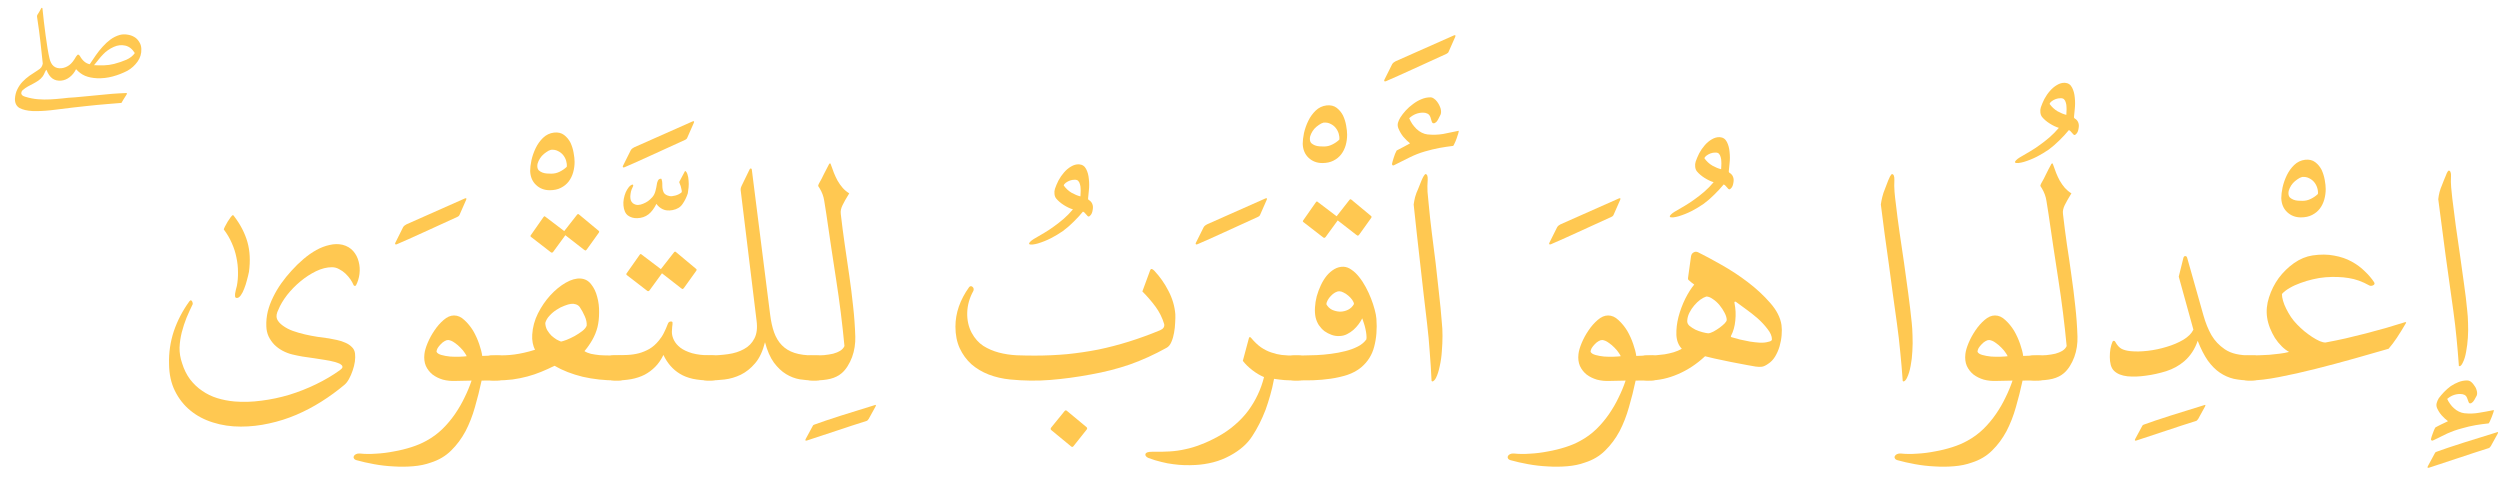 <svg width="92" height="18" viewBox="0 0 92 18" fill="none" xmlns="http://www.w3.org/2000/svg">
<path d="M90.115 6.277C90.135 6.277 90.15 6.285 90.162 6.301C90.174 6.316 90.182 6.336 90.186 6.359C90.193 6.379 90.197 6.402 90.197 6.43C90.197 6.453 90.197 6.471 90.197 6.482C90.189 6.623 90.191 6.76 90.203 6.893C90.215 7.025 90.228 7.16 90.244 7.297C90.283 7.625 90.326 7.963 90.373 8.311C90.424 8.658 90.475 9.01 90.525 9.365C90.576 9.721 90.625 10.072 90.672 10.42C90.723 10.768 90.764 11.107 90.795 11.44C90.811 11.568 90.82 11.721 90.824 11.896C90.832 12.068 90.83 12.244 90.818 12.424C90.807 12.604 90.785 12.775 90.754 12.94C90.727 13.104 90.686 13.238 90.631 13.344C90.615 13.379 90.598 13.408 90.578 13.432C90.562 13.451 90.547 13.465 90.531 13.473C90.492 13.48 90.477 13.465 90.484 13.426C90.461 13.105 90.434 12.783 90.402 12.459C90.371 12.131 90.332 11.797 90.285 11.457C90.188 10.762 90.092 10.074 89.998 9.395C89.908 8.715 89.818 8.027 89.728 7.332C89.736 7.246 89.752 7.158 89.775 7.068C89.799 6.979 89.832 6.885 89.875 6.787C89.894 6.736 89.916 6.682 89.939 6.623C89.967 6.561 89.99 6.504 90.01 6.453C90.029 6.398 90.049 6.355 90.068 6.324C90.088 6.293 90.103 6.277 90.115 6.277ZM89.623 15.729C89.643 15.717 89.672 15.701 89.711 15.682C89.754 15.662 89.797 15.641 89.84 15.617C89.887 15.598 89.932 15.576 89.975 15.553C90.018 15.533 90.055 15.516 90.086 15.5C90.004 15.438 89.926 15.365 89.852 15.283C89.781 15.201 89.725 15.111 89.682 15.014C89.658 14.951 89.654 14.891 89.67 14.832C89.686 14.773 89.711 14.715 89.746 14.656C89.801 14.582 89.865 14.506 89.939 14.428C90.014 14.35 90.096 14.277 90.186 14.211C90.279 14.148 90.377 14.098 90.478 14.059C90.58 14.02 90.684 14 90.789 14C90.836 14 90.877 14.012 90.912 14.035C90.951 14.062 90.984 14.094 91.012 14.129C91.043 14.168 91.07 14.207 91.094 14.246C91.117 14.289 91.133 14.328 91.141 14.363C91.164 14.441 91.164 14.508 91.141 14.562C91.078 14.688 91.029 14.766 90.994 14.797C90.959 14.832 90.926 14.848 90.894 14.844C90.867 14.84 90.848 14.816 90.836 14.773C90.824 14.734 90.809 14.691 90.789 14.645C90.766 14.586 90.731 14.547 90.684 14.527C90.641 14.508 90.592 14.498 90.537 14.498C90.357 14.498 90.197 14.559 90.057 14.68C90.084 14.742 90.119 14.803 90.162 14.861C90.205 14.924 90.254 14.979 90.309 15.025C90.363 15.076 90.424 15.117 90.49 15.148C90.557 15.18 90.623 15.199 90.689 15.207C90.877 15.227 91.057 15.221 91.228 15.19C91.404 15.162 91.586 15.129 91.773 15.09C91.777 15.098 91.772 15.127 91.756 15.178C91.74 15.229 91.721 15.283 91.697 15.342C91.674 15.404 91.65 15.459 91.627 15.506C91.603 15.557 91.586 15.582 91.574 15.582C91.418 15.598 91.26 15.619 91.1 15.646C90.939 15.674 90.772 15.713 90.596 15.764C90.416 15.81 90.234 15.875 90.051 15.957C89.871 16.043 89.699 16.127 89.535 16.209C89.508 16.221 89.488 16.219 89.477 16.203C89.465 16.191 89.459 16.178 89.459 16.162C89.463 16.143 89.471 16.113 89.482 16.074C89.494 16.039 89.508 16 89.523 15.957C89.539 15.918 89.555 15.877 89.57 15.834C89.586 15.795 89.603 15.76 89.623 15.729Z" fill="#FFC851"/>
<path d="M91.592 16.488C91.209 16.609 90.832 16.732 90.461 16.857C90.09 16.982 89.734 17.1 89.394 17.209C89.332 17.229 89.316 17.209 89.348 17.15L89.588 16.705C89.6 16.682 89.609 16.664 89.617 16.652C89.629 16.641 89.647 16.631 89.67 16.623C89.775 16.584 89.914 16.535 90.086 16.477C90.258 16.422 90.443 16.361 90.643 16.295C90.846 16.232 91.053 16.168 91.264 16.102C91.475 16.035 91.676 15.973 91.867 15.914C91.898 15.902 91.918 15.898 91.926 15.902C91.934 15.91 91.93 15.93 91.914 15.961L91.662 16.418C91.65 16.434 91.639 16.447 91.627 16.459C91.619 16.475 91.607 16.484 91.592 16.488Z" fill="#FFC851"/>
<path d="M87.9 12.834C87.541 12.936 87.125 13.055 86.652 13.191C86.18 13.324 85.703 13.451 85.223 13.572C84.746 13.693 84.293 13.795 83.863 13.877C83.438 13.959 83.088 14 82.814 14H82.709C82.584 14 82.492 13.953 82.434 13.859C82.371 13.762 82.34 13.656 82.34 13.543C82.34 13.43 82.371 13.324 82.434 13.227C82.492 13.129 82.584 13.08 82.709 13.08H82.814C82.904 13.08 83.01 13.078 83.131 13.074C83.252 13.07 83.377 13.065 83.506 13.057C83.635 13.045 83.762 13.031 83.887 13.016C84.016 13 84.133 12.979 84.238 12.951C84.144 12.9 84.053 12.83 83.963 12.74C83.873 12.65 83.791 12.549 83.717 12.436C83.647 12.322 83.586 12.201 83.535 12.072C83.484 11.943 83.449 11.815 83.43 11.686C83.394 11.443 83.418 11.195 83.5 10.941C83.582 10.684 83.701 10.447 83.857 10.232C84.018 10.018 84.205 9.834 84.42 9.682C84.639 9.529 84.865 9.436 85.1 9.4C85.393 9.357 85.658 9.359 85.897 9.406C86.139 9.449 86.352 9.522 86.535 9.623C86.723 9.725 86.885 9.844 87.022 9.981C87.162 10.113 87.277 10.248 87.367 10.385C87.398 10.436 87.385 10.475 87.326 10.502C87.272 10.525 87.225 10.525 87.186 10.502C86.936 10.361 86.684 10.271 86.43 10.232C86.176 10.19 85.893 10.18 85.58 10.203C85.428 10.215 85.272 10.24 85.111 10.279C84.955 10.315 84.805 10.359 84.66 10.414C84.516 10.465 84.383 10.525 84.262 10.596C84.141 10.666 84.045 10.74 83.975 10.818C83.975 10.893 83.988 10.977 84.016 11.07C84.043 11.164 84.082 11.262 84.133 11.363C84.184 11.465 84.242 11.566 84.309 11.668C84.375 11.766 84.449 11.855 84.531 11.938C84.613 12.024 84.703 12.107 84.801 12.19C84.898 12.268 84.994 12.338 85.088 12.4C85.186 12.463 85.277 12.514 85.363 12.553C85.449 12.588 85.519 12.605 85.574 12.605C85.824 12.559 86.072 12.508 86.318 12.453C86.568 12.395 86.816 12.334 87.062 12.271C87.309 12.205 87.553 12.139 87.795 12.072C88.037 12.002 88.275 11.93 88.51 11.855C88.537 11.852 88.549 11.859 88.545 11.879C88.42 12.094 88.307 12.277 88.205 12.43C88.103 12.582 88.002 12.717 87.9 12.834Z" fill="#FFC851"/>
<path d="M84.215 7.109C84.215 7.176 84.232 7.228 84.268 7.268C84.307 7.303 84.352 7.33 84.402 7.35C84.453 7.369 84.508 7.381 84.566 7.385C84.629 7.389 84.684 7.391 84.731 7.391C84.84 7.391 84.941 7.367 85.035 7.32C85.133 7.273 85.221 7.213 85.299 7.139C85.307 7.068 85.299 6.994 85.275 6.916C85.252 6.838 85.215 6.768 85.164 6.705C85.113 6.643 85.051 6.594 84.977 6.559C84.902 6.519 84.816 6.504 84.719 6.512C84.66 6.527 84.602 6.557 84.543 6.6C84.484 6.639 84.43 6.685 84.379 6.74C84.332 6.795 84.293 6.855 84.262 6.922C84.231 6.984 84.215 7.047 84.215 7.109ZM85.586 6.957C85.586 7.09 85.568 7.219 85.533 7.344C85.498 7.469 85.443 7.58 85.369 7.678C85.295 7.775 85.199 7.853 85.082 7.912C84.969 7.971 84.832 8 84.672 8C84.473 8 84.305 7.935 84.168 7.807C84.031 7.678 83.959 7.506 83.951 7.291C83.951 7.182 83.967 7.051 83.998 6.898C84.033 6.742 84.086 6.592 84.156 6.447C84.227 6.303 84.316 6.178 84.426 6.072C84.539 5.963 84.674 5.898 84.83 5.879C84.978 5.863 85.102 5.893 85.199 5.967C85.297 6.041 85.375 6.135 85.434 6.248C85.488 6.365 85.527 6.49 85.551 6.623C85.574 6.752 85.586 6.863 85.586 6.957Z" fill="#FFC851"/>
<path d="M80.178 10.18L80.348 9.494C80.359 9.447 80.383 9.424 80.418 9.424C80.453 9.424 80.477 9.445 80.488 9.488L81.086 11.604C81.164 11.881 81.262 12.123 81.379 12.33C81.5 12.537 81.664 12.711 81.871 12.852C81.992 12.934 82.131 12.992 82.287 13.027C82.443 13.062 82.617 13.08 82.809 13.08H82.914C83.039 13.08 83.133 13.129 83.195 13.227C83.258 13.324 83.289 13.43 83.289 13.543C83.289 13.656 83.258 13.762 83.195 13.859C83.133 13.953 83.039 14 82.914 14H82.809C82.594 14 82.393 13.98 82.205 13.941C82.022 13.898 81.85 13.822 81.689 13.713C81.533 13.607 81.387 13.461 81.25 13.273C81.117 13.082 80.992 12.838 80.875 12.541C80.773 12.846 80.607 13.098 80.377 13.297C80.189 13.457 79.969 13.578 79.715 13.66C79.461 13.738 79.213 13.793 78.971 13.824C78.732 13.859 78.506 13.867 78.291 13.848C78.08 13.824 77.918 13.76 77.805 13.654C77.746 13.6 77.703 13.525 77.676 13.432C77.652 13.338 77.641 13.24 77.641 13.139C77.641 13.033 77.648 12.932 77.664 12.834C77.684 12.732 77.709 12.646 77.74 12.576C77.752 12.553 77.768 12.541 77.787 12.541C77.811 12.541 77.828 12.553 77.84 12.576C77.91 12.705 77.99 12.793 78.08 12.84C78.17 12.883 78.277 12.91 78.402 12.922C78.586 12.941 78.797 12.938 79.035 12.91C79.273 12.883 79.506 12.834 79.732 12.764C79.959 12.697 80.162 12.611 80.342 12.506C80.525 12.396 80.65 12.271 80.717 12.131L80.178 10.18Z" fill="#FFC851"/>
<path d="M80.822 15.488C80.439 15.609 80.062 15.732 79.691 15.857C79.32 15.982 78.965 16.1 78.625 16.209C78.562 16.229 78.547 16.209 78.578 16.15L78.818 15.705C78.83 15.682 78.84 15.664 78.848 15.652C78.859 15.641 78.877 15.631 78.9 15.623C79.006 15.584 79.144 15.535 79.316 15.477C79.488 15.422 79.674 15.361 79.873 15.295C80.076 15.232 80.283 15.168 80.494 15.102C80.705 15.035 80.906 14.973 81.098 14.914C81.129 14.902 81.148 14.898 81.156 14.902C81.164 14.91 81.16 14.93 81.144 14.961L80.893 15.418C80.881 15.434 80.869 15.447 80.857 15.459C80.85 15.475 80.838 15.484 80.822 15.488Z" fill="#FFC851"/>
<path d="M75.467 6.078C75.478 6.043 75.494 6.022 75.514 6.014C75.533 6.006 75.549 6.027 75.561 6.078C75.592 6.172 75.627 6.268 75.666 6.365C75.705 6.463 75.75 6.559 75.801 6.652C75.856 6.746 75.918 6.834 75.988 6.916C76.059 6.994 76.139 7.061 76.228 7.115C76.174 7.209 76.125 7.291 76.082 7.361C76.043 7.428 76.01 7.49 75.982 7.549C75.955 7.604 75.936 7.658 75.924 7.713C75.912 7.764 75.91 7.818 75.918 7.877C75.961 8.252 76.01 8.629 76.064 9.008C76.123 9.383 76.178 9.758 76.228 10.133C76.283 10.508 76.33 10.883 76.369 11.258C76.412 11.633 76.439 12.01 76.451 12.389C76.455 12.514 76.447 12.641 76.428 12.77C76.408 12.899 76.377 13.022 76.334 13.139C76.291 13.256 76.236 13.367 76.17 13.473C76.107 13.574 76.035 13.66 75.953 13.731C75.84 13.828 75.699 13.899 75.531 13.941C75.367 13.981 75.166 14 74.928 14H74.822C74.697 14 74.603 13.953 74.541 13.86C74.475 13.762 74.441 13.656 74.441 13.543C74.441 13.426 74.475 13.32 74.541 13.227C74.603 13.129 74.697 13.08 74.822 13.08H74.928C75.057 13.08 75.182 13.076 75.303 13.069C75.424 13.057 75.535 13.039 75.637 13.016C75.738 12.988 75.824 12.953 75.894 12.91C75.969 12.863 76.022 12.805 76.053 12.735C75.975 11.91 75.873 11.098 75.748 10.297C75.623 9.492 75.502 8.684 75.385 7.871C75.361 7.707 75.336 7.547 75.309 7.391C75.285 7.231 75.228 7.076 75.139 6.928C75.107 6.885 75.09 6.858 75.086 6.846C75.082 6.83 75.092 6.799 75.115 6.752C75.182 6.639 75.242 6.524 75.297 6.406C75.356 6.285 75.412 6.176 75.467 6.078Z" fill="#FFC851"/>
<path d="M74.324 5.795C74.453 5.721 74.58 5.646 74.705 5.572C74.83 5.498 74.951 5.418 75.068 5.332C75.189 5.246 75.309 5.152 75.426 5.051C75.543 4.949 75.656 4.834 75.766 4.705C75.66 4.674 75.549 4.621 75.432 4.547C75.314 4.473 75.221 4.392 75.15 4.307C75.115 4.264 75.094 4.209 75.086 4.142C75.078 4.072 75.084 4.008 75.103 3.949C75.135 3.855 75.178 3.754 75.232 3.644C75.291 3.535 75.359 3.435 75.438 3.346C75.516 3.256 75.602 3.183 75.695 3.129C75.793 3.07 75.891 3.043 75.988 3.047C76.109 3.055 76.197 3.113 76.252 3.223C76.307 3.328 76.34 3.451 76.352 3.592C76.367 3.732 76.367 3.871 76.352 4.008C76.34 4.144 76.33 4.244 76.322 4.307C76.322 4.326 76.328 4.342 76.34 4.353C76.387 4.381 76.418 4.406 76.434 4.43C76.453 4.453 76.469 4.48 76.481 4.512C76.504 4.57 76.508 4.641 76.492 4.723C76.481 4.805 76.457 4.867 76.422 4.91C76.391 4.949 76.363 4.969 76.34 4.969C76.316 4.965 76.293 4.945 76.269 4.91C76.25 4.887 76.231 4.865 76.211 4.846C76.195 4.822 76.17 4.803 76.135 4.787C76.025 4.92 75.908 5.047 75.783 5.168C75.662 5.289 75.533 5.4 75.397 5.502C75.256 5.599 75.109 5.687 74.957 5.766C74.805 5.844 74.644 5.908 74.477 5.959C74.41 5.978 74.342 5.992 74.272 6C74.201 6.004 74.162 5.996 74.154 5.976C74.147 5.953 74.16 5.926 74.195 5.894C74.231 5.859 74.273 5.826 74.324 5.795ZM75.426 3.826C75.508 3.939 75.606 4.029 75.719 4.096C75.832 4.158 75.936 4.201 76.029 4.224H76.041C76.041 4.193 76.043 4.152 76.047 4.101C76.051 4.047 76.051 3.992 76.047 3.937C76.047 3.883 76.039 3.83 76.023 3.779C76.012 3.728 75.988 3.685 75.953 3.65C75.922 3.623 75.877 3.611 75.818 3.615C75.764 3.615 75.709 3.625 75.654 3.644C75.6 3.664 75.549 3.691 75.502 3.726C75.459 3.758 75.434 3.791 75.426 3.826Z" fill="#FFC851"/>
<path d="M72.772 12.945C72.795 12.996 72.853 13.035 72.947 13.062C73.045 13.09 73.152 13.109 73.269 13.121C73.387 13.129 73.502 13.131 73.615 13.127C73.732 13.123 73.82 13.117 73.879 13.109C73.879 13.094 73.857 13.055 73.814 12.992C73.775 12.93 73.723 12.865 73.656 12.799C73.59 12.729 73.516 12.666 73.434 12.611C73.356 12.553 73.277 12.52 73.199 12.512C73.156 12.512 73.109 12.527 73.059 12.559C73.012 12.586 72.967 12.623 72.924 12.67C72.881 12.713 72.844 12.76 72.812 12.81C72.785 12.861 72.772 12.906 72.772 12.945ZM74.061 14.006L73.475 14.018C73.311 14.025 73.154 14.01 73.006 13.971C72.861 13.928 72.734 13.865 72.625 13.783C72.519 13.697 72.438 13.592 72.379 13.467C72.324 13.338 72.307 13.191 72.326 13.027C72.338 12.918 72.377 12.783 72.443 12.623C72.51 12.463 72.594 12.309 72.695 12.16C72.797 12.008 72.91 11.879 73.035 11.773C73.16 11.664 73.287 11.609 73.416 11.609C73.553 11.609 73.68 11.666 73.797 11.779C73.918 11.889 74.025 12.02 74.119 12.172C74.209 12.328 74.283 12.492 74.342 12.664C74.4 12.832 74.438 12.977 74.453 13.098L74.922 13.08H75.033C75.092 13.08 75.144 13.094 75.191 13.121C75.238 13.148 75.277 13.184 75.309 13.227C75.34 13.27 75.363 13.318 75.379 13.373C75.394 13.428 75.402 13.484 75.402 13.543C75.406 13.656 75.377 13.762 75.314 13.859C75.252 13.953 75.158 14 75.033 14H74.922L74.43 14.006C74.359 14.338 74.277 14.664 74.184 14.984C74.094 15.305 73.978 15.6 73.838 15.869C73.693 16.139 73.518 16.375 73.311 16.578C73.107 16.781 72.857 16.93 72.561 17.023C72.365 17.094 72.148 17.139 71.91 17.158C71.676 17.178 71.436 17.18 71.189 17.164C70.947 17.152 70.709 17.125 70.475 17.082C70.236 17.039 70.022 16.99 69.83 16.936C69.775 16.92 69.742 16.896 69.731 16.865C69.715 16.838 69.715 16.811 69.731 16.783C69.742 16.756 69.768 16.732 69.807 16.713C69.846 16.693 69.893 16.686 69.947 16.689C70.131 16.709 70.33 16.711 70.545 16.695C70.764 16.684 70.982 16.656 71.201 16.613C71.424 16.574 71.639 16.521 71.846 16.455C72.053 16.389 72.236 16.311 72.397 16.221C72.619 16.1 72.816 15.955 72.988 15.787C73.16 15.619 73.314 15.435 73.451 15.236C73.588 15.037 73.705 14.834 73.803 14.627C73.904 14.424 73.99 14.217 74.061 14.006Z" fill="#FFC851"/>
<path d="M69.625 6.406C69.688 6.41 69.717 6.482 69.713 6.623C69.705 6.771 69.707 6.918 69.719 7.062C69.731 7.203 69.746 7.346 69.766 7.49C69.805 7.838 69.852 8.197 69.906 8.568C69.961 8.936 70.016 9.307 70.07 9.682C70.121 10.053 70.172 10.424 70.223 10.795C70.273 11.166 70.316 11.527 70.352 11.879C70.367 12.016 70.377 12.176 70.381 12.359C70.389 12.543 70.387 12.73 70.375 12.922C70.367 13.109 70.346 13.291 70.311 13.467C70.279 13.643 70.234 13.789 70.176 13.906C70.144 13.973 70.107 14.016 70.064 14.035C70.029 14.039 70.014 14.023 70.018 13.988C69.994 13.648 69.965 13.307 69.93 12.963C69.898 12.615 69.857 12.262 69.807 11.902C69.756 11.531 69.705 11.164 69.654 10.801C69.603 10.438 69.555 10.074 69.508 9.711C69.457 9.348 69.406 8.984 69.356 8.621C69.309 8.258 69.262 7.893 69.215 7.525C69.227 7.436 69.244 7.344 69.268 7.25C69.291 7.152 69.324 7.053 69.367 6.951C69.461 6.697 69.523 6.543 69.555 6.488C69.59 6.434 69.613 6.406 69.625 6.406Z" fill="#FFC851"/>
<path d="M62.137 10.303C62.121 10.287 62.115 10.264 62.119 10.232L62.23 9.43C62.242 9.363 62.273 9.316 62.324 9.289C62.375 9.258 62.43 9.256 62.488 9.283C62.727 9.4 63.014 9.555 63.35 9.746C63.685 9.934 64.01 10.147 64.322 10.385C64.635 10.623 64.908 10.877 65.143 11.147C65.381 11.416 65.519 11.688 65.559 11.961C65.574 12.074 65.576 12.199 65.564 12.336C65.553 12.473 65.527 12.61 65.488 12.746C65.449 12.879 65.394 13.004 65.324 13.121C65.254 13.235 65.17 13.322 65.072 13.385C64.986 13.447 64.908 13.485 64.838 13.496C64.772 13.504 64.695 13.502 64.609 13.49C64.484 13.471 64.18 13.414 63.695 13.32C63.215 13.223 62.898 13.152 62.746 13.11C62.441 13.395 62.111 13.613 61.756 13.766C61.397 13.922 61.041 14 60.69 14H60.584C60.463 14 60.373 13.953 60.315 13.86C60.252 13.762 60.221 13.656 60.221 13.543C60.221 13.43 60.252 13.324 60.315 13.227C60.373 13.129 60.463 13.08 60.584 13.08H60.69C60.752 13.08 60.834 13.078 60.935 13.074C61.037 13.066 61.145 13.055 61.258 13.039C61.371 13.02 61.482 12.994 61.592 12.963C61.705 12.928 61.805 12.885 61.891 12.834C61.77 12.709 61.703 12.541 61.691 12.33C61.684 12.115 61.709 11.893 61.768 11.662C61.83 11.428 61.914 11.203 62.02 10.988C62.129 10.774 62.238 10.602 62.348 10.473C62.316 10.449 62.285 10.426 62.254 10.402C62.223 10.379 62.184 10.346 62.137 10.303ZM63.895 11.117C63.871 11.098 63.852 11.094 63.836 11.106C63.824 11.117 63.822 11.135 63.83 11.158C63.873 11.369 63.883 11.582 63.859 11.797C63.84 12.008 63.787 12.195 63.701 12.36C63.69 12.383 63.693 12.399 63.713 12.406C63.803 12.434 63.908 12.463 64.029 12.494C64.15 12.522 64.273 12.547 64.398 12.57C64.527 12.59 64.65 12.604 64.768 12.611C64.889 12.615 64.994 12.604 65.084 12.576C65.166 12.561 65.207 12.531 65.207 12.488C65.207 12.371 65.154 12.246 65.049 12.113C64.947 11.977 64.824 11.844 64.68 11.715C64.535 11.59 64.389 11.475 64.24 11.369C64.096 11.26 63.98 11.176 63.895 11.117ZM62.863 12.266C62.918 12.262 62.982 12.24 63.057 12.201C63.135 12.158 63.209 12.111 63.279 12.061C63.353 12.006 63.416 11.953 63.467 11.902C63.518 11.848 63.543 11.805 63.543 11.774C63.543 11.699 63.518 11.613 63.467 11.516C63.416 11.414 63.353 11.319 63.279 11.229C63.205 11.139 63.123 11.065 63.033 11.006C62.947 10.944 62.867 10.912 62.793 10.912C62.727 10.932 62.652 10.971 62.57 11.029C62.492 11.088 62.418 11.158 62.348 11.24C62.277 11.322 62.217 11.414 62.166 11.516C62.119 11.613 62.094 11.711 62.09 11.809C62.086 11.875 62.113 11.936 62.172 11.99C62.234 12.041 62.307 12.088 62.389 12.131C62.475 12.17 62.562 12.201 62.652 12.225C62.742 12.248 62.812 12.262 62.863 12.266Z" fill="#FFC851"/>
<path d="M61.621 7.795C61.75 7.721 61.877 7.646 62.002 7.572C62.127 7.498 62.248 7.418 62.365 7.332C62.486 7.246 62.605 7.152 62.723 7.051C62.84 6.949 62.953 6.834 63.062 6.705C62.957 6.674 62.846 6.621 62.728 6.547C62.611 6.473 62.518 6.392 62.447 6.307C62.412 6.264 62.391 6.209 62.383 6.142C62.375 6.072 62.381 6.008 62.4 5.949C62.432 5.855 62.475 5.754 62.529 5.644C62.588 5.535 62.656 5.435 62.734 5.346C62.812 5.256 62.898 5.183 62.992 5.129C63.09 5.07 63.188 5.043 63.285 5.047C63.406 5.055 63.494 5.113 63.549 5.223C63.603 5.328 63.637 5.451 63.648 5.592C63.664 5.732 63.664 5.871 63.648 6.008C63.637 6.144 63.627 6.244 63.619 6.307C63.619 6.326 63.625 6.342 63.637 6.353C63.684 6.381 63.715 6.406 63.73 6.43C63.75 6.453 63.766 6.48 63.777 6.512C63.801 6.57 63.805 6.641 63.789 6.723C63.777 6.805 63.754 6.867 63.719 6.91C63.688 6.949 63.66 6.969 63.637 6.969C63.613 6.965 63.59 6.945 63.566 6.91C63.547 6.887 63.527 6.865 63.508 6.846C63.492 6.822 63.467 6.803 63.432 6.787C63.322 6.92 63.205 7.047 63.08 7.168C62.959 7.289 62.83 7.4 62.693 7.502C62.553 7.599 62.406 7.687 62.254 7.766C62.102 7.844 61.941 7.908 61.773 7.959C61.707 7.978 61.639 7.992 61.568 8C61.498 8.004 61.459 7.996 61.451 7.976C61.443 7.953 61.457 7.926 61.492 7.894C61.527 7.859 61.57 7.826 61.621 7.795ZM62.723 5.826C62.805 5.939 62.902 6.029 63.016 6.096C63.129 6.158 63.232 6.201 63.326 6.224H63.338C63.338 6.193 63.34 6.152 63.344 6.101C63.348 6.047 63.348 5.992 63.344 5.937C63.344 5.883 63.336 5.83 63.32 5.779C63.309 5.728 63.285 5.685 63.25 5.65C63.219 5.623 63.174 5.611 63.115 5.615C63.06 5.615 63.006 5.625 62.951 5.644C62.897 5.664 62.846 5.691 62.799 5.726C62.756 5.758 62.73 5.791 62.723 5.826Z" fill="#FFC851"/>
<path d="M58.533 12.945C58.557 12.996 58.615 13.035 58.709 13.062C58.807 13.09 58.914 13.109 59.031 13.121C59.148 13.129 59.264 13.131 59.377 13.127C59.494 13.123 59.582 13.117 59.641 13.109C59.641 13.094 59.619 13.055 59.576 12.992C59.537 12.93 59.484 12.865 59.418 12.799C59.352 12.729 59.277 12.666 59.195 12.611C59.117 12.553 59.039 12.52 58.961 12.512C58.918 12.512 58.871 12.527 58.82 12.559C58.773 12.586 58.728 12.623 58.685 12.67C58.643 12.713 58.605 12.76 58.574 12.81C58.547 12.861 58.533 12.906 58.533 12.945ZM59.822 14.006L59.236 14.018C59.072 14.025 58.916 14.01 58.768 13.971C58.623 13.928 58.496 13.865 58.387 13.783C58.281 13.697 58.199 13.592 58.141 13.467C58.086 13.338 58.068 13.191 58.088 13.027C58.1 12.918 58.139 12.783 58.205 12.623C58.272 12.463 58.355 12.309 58.457 12.16C58.559 12.008 58.672 11.879 58.797 11.773C58.922 11.664 59.049 11.609 59.178 11.609C59.315 11.609 59.441 11.666 59.559 11.779C59.68 11.889 59.787 12.02 59.881 12.172C59.971 12.328 60.045 12.492 60.103 12.664C60.162 12.832 60.199 12.977 60.215 13.098L60.684 13.08H60.795C60.853 13.08 60.906 13.094 60.953 13.121C61 13.148 61.039 13.184 61.07 13.227C61.102 13.27 61.125 13.318 61.141 13.373C61.156 13.428 61.164 13.484 61.164 13.543C61.168 13.656 61.139 13.762 61.076 13.859C61.014 13.953 60.92 14 60.795 14H60.684L60.191 14.006C60.121 14.338 60.039 14.664 59.945 14.984C59.855 15.305 59.74 15.6 59.6 15.869C59.455 16.139 59.279 16.375 59.072 16.578C58.869 16.781 58.619 16.93 58.322 17.023C58.127 17.094 57.91 17.139 57.672 17.158C57.438 17.178 57.197 17.18 56.951 17.164C56.709 17.152 56.471 17.125 56.236 17.082C55.998 17.039 55.783 16.99 55.592 16.936C55.537 16.92 55.504 16.896 55.492 16.865C55.477 16.838 55.477 16.811 55.492 16.783C55.504 16.756 55.529 16.732 55.568 16.713C55.607 16.693 55.654 16.686 55.709 16.689C55.893 16.709 56.092 16.711 56.307 16.695C56.525 16.684 56.744 16.656 56.963 16.613C57.185 16.574 57.4 16.521 57.607 16.455C57.815 16.389 57.998 16.311 58.158 16.221C58.381 16.1 58.578 15.955 58.75 15.787C58.922 15.619 59.076 15.435 59.213 15.236C59.35 15.037 59.467 14.834 59.565 14.627C59.666 14.424 59.752 14.217 59.822 14.006Z" fill="#FFC851"/>
<path d="M59.301 7.981C59.105 8.07 58.9 8.164 58.685 8.262C58.475 8.359 58.27 8.453 58.07 8.543C57.871 8.633 57.685 8.717 57.514 8.795C57.342 8.873 57.195 8.938 57.074 8.988C57.047 9 57.027 9 57.016 8.988C57.004 8.977 57.004 8.959 57.016 8.936L57.303 8.361C57.322 8.33 57.342 8.309 57.361 8.297C57.385 8.281 57.406 8.268 57.426 8.256L59.565 7.307C59.627 7.279 59.647 7.295 59.623 7.354L59.383 7.899C59.371 7.934 59.344 7.961 59.301 7.981Z" fill="#FFC851"/>
<path d="M51.397 5.539C51.42 5.523 51.453 5.506 51.496 5.486C51.539 5.463 51.584 5.439 51.631 5.416C51.678 5.389 51.725 5.363 51.772 5.34C51.818 5.316 51.857 5.295 51.889 5.275C51.803 5.205 51.721 5.125 51.643 5.035C51.568 4.941 51.508 4.838 51.461 4.725C51.434 4.658 51.428 4.592 51.443 4.525C51.463 4.455 51.492 4.389 51.531 4.326C51.586 4.24 51.652 4.154 51.73 4.068C51.812 3.979 51.902 3.898 52 3.828C52.098 3.754 52.199 3.695 52.305 3.652C52.414 3.605 52.525 3.582 52.639 3.582C52.685 3.582 52.728 3.598 52.768 3.629C52.81 3.656 52.848 3.691 52.879 3.734C52.91 3.773 52.938 3.816 52.961 3.863C52.984 3.91 53.002 3.953 53.014 3.992C53.037 4.082 53.037 4.156 53.014 4.215C52.947 4.359 52.895 4.451 52.855 4.49C52.816 4.525 52.781 4.541 52.75 4.537C52.719 4.533 52.697 4.508 52.685 4.461C52.674 4.414 52.658 4.363 52.639 4.309C52.611 4.242 52.574 4.199 52.527 4.18C52.48 4.156 52.428 4.145 52.369 4.145C52.178 4.145 52.008 4.213 51.859 4.35C51.887 4.42 51.924 4.49 51.971 4.561C52.018 4.627 52.07 4.689 52.129 4.748C52.188 4.803 52.252 4.848 52.322 4.883C52.393 4.918 52.463 4.939 52.533 4.947C52.732 4.967 52.924 4.961 53.107 4.93C53.291 4.895 53.482 4.855 53.682 4.812C53.685 4.82 53.68 4.854 53.664 4.912C53.648 4.971 53.627 5.035 53.6 5.105C53.576 5.172 53.551 5.232 53.523 5.287C53.5 5.342 53.482 5.369 53.471 5.369C53.307 5.389 53.139 5.414 52.967 5.445C52.799 5.477 52.621 5.52 52.434 5.574C52.242 5.629 52.049 5.705 51.853 5.803C51.662 5.896 51.478 5.988 51.303 6.078C51.275 6.094 51.256 6.094 51.244 6.078C51.228 6.062 51.223 6.045 51.227 6.025C51.23 6.002 51.238 5.971 51.25 5.932C51.262 5.889 51.275 5.844 51.291 5.797C51.307 5.75 51.322 5.705 51.338 5.662C51.357 5.615 51.377 5.574 51.397 5.539ZM52.457 6.406C52.52 6.41 52.547 6.482 52.539 6.623C52.527 6.771 52.525 6.918 52.533 7.062C52.545 7.203 52.559 7.346 52.574 7.49C52.605 7.838 52.645 8.197 52.691 8.568C52.738 8.936 52.785 9.307 52.832 9.682C52.871 10.053 52.912 10.424 52.955 10.795C52.998 11.166 53.033 11.527 53.06 11.879C53.076 12.016 53.084 12.176 53.084 12.359C53.084 12.543 53.076 12.73 53.06 12.922C53.049 13.109 53.023 13.291 52.984 13.467C52.949 13.643 52.902 13.789 52.844 13.906C52.809 13.973 52.77 14.016 52.727 14.035C52.691 14.039 52.676 14.023 52.68 13.988C52.664 13.648 52.643 13.307 52.615 12.963C52.592 12.615 52.559 12.262 52.516 11.902C52.473 11.531 52.43 11.164 52.387 10.801C52.344 10.438 52.303 10.074 52.264 9.711C52.221 9.348 52.18 8.984 52.141 8.621C52.102 8.258 52.062 7.893 52.023 7.525C52.035 7.436 52.053 7.344 52.076 7.25C52.103 7.152 52.141 7.053 52.188 6.951C52.285 6.697 52.352 6.543 52.387 6.488C52.422 6.434 52.445 6.406 52.457 6.406Z" fill="#FFC851"/>
<path d="M53.23 1.981C53.035 2.07 52.83 2.164 52.615 2.262C52.404 2.359 52.199 2.453 52 2.543C51.801 2.633 51.615 2.717 51.443 2.795C51.272 2.873 51.125 2.938 51.004 2.988C50.977 3 50.957 3 50.945 2.988C50.934 2.977 50.934 2.959 50.945 2.936L51.232 2.361C51.252 2.33 51.272 2.309 51.291 2.297C51.315 2.281 51.336 2.268 51.355 2.256L53.494 1.307C53.557 1.279 53.576 1.295 53.553 1.354L53.312 1.899C53.301 1.934 53.273 1.961 53.23 1.981Z" fill="#FFC851"/>
<path d="M49.826 11.188C49.822 11.141 49.801 11.09 49.762 11.035C49.723 10.98 49.676 10.93 49.621 10.883C49.566 10.836 49.508 10.797 49.445 10.766C49.387 10.734 49.334 10.719 49.287 10.719C49.236 10.719 49.184 10.734 49.129 10.766C49.074 10.797 49.023 10.838 48.977 10.889C48.93 10.936 48.891 10.988 48.859 11.047C48.828 11.102 48.812 11.152 48.812 11.199C48.859 11.285 48.928 11.352 49.018 11.399C49.111 11.441 49.209 11.465 49.31 11.469C49.416 11.469 49.516 11.445 49.609 11.399C49.703 11.352 49.775 11.281 49.826 11.188ZM47.682 13.08C47.752 13.08 47.855 13.08 47.992 13.08C48.129 13.08 48.281 13.076 48.449 13.068C48.617 13.061 48.793 13.045 48.977 13.021C49.16 12.998 49.336 12.965 49.504 12.922C49.676 12.879 49.83 12.822 49.967 12.752C50.103 12.682 50.209 12.594 50.283 12.488C50.291 12.441 50.291 12.383 50.283 12.312C50.275 12.242 50.264 12.172 50.248 12.102C50.232 12.027 50.213 11.957 50.19 11.891C50.17 11.82 50.15 11.762 50.131 11.715C50.096 11.785 50.051 11.857 49.996 11.932C49.941 12.006 49.879 12.074 49.809 12.137C49.738 12.199 49.66 12.252 49.574 12.295C49.492 12.338 49.404 12.361 49.31 12.365C49.205 12.373 49.103 12.359 49.006 12.324C48.908 12.289 48.818 12.242 48.736 12.184C48.658 12.121 48.59 12.047 48.531 11.961C48.477 11.875 48.438 11.781 48.414 11.68C48.391 11.57 48.383 11.449 48.391 11.316C48.398 11.18 48.42 11.043 48.455 10.906C48.494 10.766 48.545 10.629 48.607 10.496C48.67 10.363 48.742 10.246 48.824 10.145C48.91 10.043 49.004 9.963 49.105 9.904C49.211 9.842 49.322 9.813 49.44 9.816C49.541 9.82 49.641 9.857 49.738 9.928C49.836 9.994 49.928 10.082 50.014 10.191C50.103 10.301 50.185 10.426 50.26 10.566C50.334 10.703 50.398 10.842 50.453 10.982C50.508 11.123 50.553 11.26 50.588 11.393C50.623 11.521 50.645 11.635 50.652 11.732C50.68 12.107 50.652 12.449 50.57 12.758C50.492 13.062 50.332 13.316 50.09 13.52C49.949 13.637 49.781 13.729 49.586 13.795C49.395 13.857 49.19 13.904 48.971 13.936C48.756 13.967 48.537 13.986 48.315 13.994C48.092 13.998 47.881 14 47.682 14H47.629C47.504 14 47.41 13.953 47.348 13.859C47.285 13.762 47.254 13.656 47.254 13.543C47.254 13.426 47.285 13.32 47.348 13.227C47.41 13.129 47.504 13.08 47.629 13.08H47.682ZM50.02 8.633C50 8.656 49.984 8.67 49.973 8.674C49.961 8.674 49.94 8.662 49.908 8.639L49.228 8.111L48.783 8.721C48.756 8.756 48.727 8.762 48.695 8.738L47.969 8.176C47.941 8.156 47.938 8.135 47.957 8.111L48.42 7.449C48.435 7.426 48.449 7.414 48.461 7.414C48.473 7.414 48.486 7.422 48.502 7.438L49.188 7.959L49.656 7.361C49.68 7.33 49.703 7.324 49.727 7.344L50.453 7.947C50.48 7.967 50.48 7.994 50.453 8.029L50.02 8.633Z" fill="#FFC851"/>
<path d="M48.203 5.109C48.203 5.176 48.221 5.228 48.256 5.268C48.295 5.303 48.34 5.33 48.391 5.35C48.441 5.369 48.496 5.381 48.555 5.385C48.617 5.389 48.672 5.391 48.719 5.391C48.828 5.391 48.93 5.367 49.023 5.32C49.121 5.273 49.209 5.213 49.287 5.139C49.295 5.068 49.287 4.994 49.264 4.916C49.24 4.838 49.203 4.768 49.152 4.705C49.102 4.643 49.039 4.594 48.965 4.559C48.891 4.519 48.805 4.504 48.707 4.512C48.648 4.527 48.59 4.557 48.531 4.6C48.473 4.639 48.418 4.685 48.367 4.74C48.32 4.795 48.281 4.855 48.25 4.922C48.219 4.984 48.203 5.047 48.203 5.109ZM49.574 4.957C49.574 5.09 49.557 5.219 49.522 5.344C49.486 5.469 49.432 5.58 49.357 5.678C49.283 5.775 49.188 5.853 49.07 5.912C48.957 5.971 48.82 6 48.66 6C48.461 6 48.293 5.935 48.156 5.807C48.02 5.678 47.947 5.506 47.94 5.291C47.94 5.182 47.955 5.051 47.986 4.898C48.022 4.742 48.074 4.592 48.145 4.447C48.215 4.303 48.305 4.178 48.414 4.072C48.527 3.963 48.662 3.898 48.818 3.879C48.967 3.863 49.09 3.893 49.188 3.967C49.285 4.041 49.363 4.135 49.422 4.248C49.477 4.365 49.516 4.49 49.539 4.623C49.562 4.752 49.574 4.863 49.574 4.957Z" fill="#FFC851"/>
<path d="M45.959 12.447C45.975 12.393 46.002 12.389 46.041 12.435C46.162 12.58 46.283 12.695 46.404 12.781C46.525 12.863 46.65 12.926 46.779 12.969C46.846 12.992 46.91 13.012 46.973 13.027C47.035 13.039 47.1 13.051 47.166 13.062C47.236 13.07 47.312 13.076 47.395 13.08C47.477 13.08 47.57 13.08 47.676 13.08H47.781C47.906 13.08 48 13.129 48.062 13.226C48.125 13.32 48.156 13.424 48.156 13.537C48.156 13.654 48.125 13.762 48.062 13.859C48 13.953 47.906 14 47.781 14H47.676C47.547 14 47.414 13.996 47.277 13.988C47.145 13.976 47.014 13.961 46.885 13.941C46.846 14.156 46.799 14.357 46.744 14.545C46.69 14.736 46.633 14.914 46.574 15.078C46.434 15.441 46.27 15.766 46.082 16.051C45.902 16.332 45.631 16.57 45.268 16.766C45.068 16.875 44.861 16.957 44.647 17.012C44.432 17.066 44.217 17.1 44.002 17.111C43.861 17.119 43.723 17.121 43.586 17.117C43.453 17.113 43.316 17.102 43.176 17.082C43.035 17.066 42.891 17.039 42.742 17C42.59 16.965 42.43 16.916 42.262 16.854C42.215 16.834 42.184 16.811 42.168 16.783C42.148 16.756 42.145 16.729 42.156 16.701C42.176 16.65 42.254 16.625 42.391 16.625C42.625 16.629 42.842 16.625 43.041 16.613C43.24 16.602 43.434 16.574 43.621 16.531C43.809 16.492 43.996 16.436 44.184 16.361C44.375 16.291 44.582 16.195 44.805 16.074C45.043 15.945 45.256 15.799 45.443 15.635C45.631 15.475 45.795 15.301 45.935 15.113C46.072 14.926 46.19 14.729 46.287 14.521C46.385 14.314 46.461 14.1 46.516 13.877C46.367 13.814 46.223 13.729 46.082 13.619C45.941 13.51 45.826 13.396 45.736 13.279L45.959 12.447Z" fill="#FFC851"/>
<path d="M46.293 7.981C46.098 8.07 45.893 8.164 45.678 8.262C45.467 8.359 45.262 8.453 45.062 8.543C44.863 8.633 44.678 8.717 44.506 8.795C44.334 8.873 44.188 8.938 44.066 8.988C44.039 9 44.02 9 44.008 8.988C43.996 8.977 43.996 8.959 44.008 8.936L44.295 8.361C44.315 8.33 44.334 8.309 44.353 8.297C44.377 8.281 44.398 8.268 44.418 8.256L46.557 7.307C46.619 7.279 46.639 7.295 46.615 7.354L46.375 7.899C46.363 7.934 46.336 7.961 46.293 7.981Z" fill="#FFC851"/>
<path d="M42.326 9.945C42.35 9.879 42.398 9.883 42.473 9.957C42.684 10.18 42.859 10.43 43 10.707C43.145 10.984 43.228 11.27 43.252 11.562C43.256 11.645 43.254 11.748 43.246 11.873C43.242 11.998 43.228 12.123 43.205 12.248C43.185 12.369 43.152 12.482 43.105 12.588C43.062 12.689 43.004 12.76 42.93 12.799C42.48 13.049 42.029 13.254 41.576 13.414C41.123 13.57 40.641 13.693 40.129 13.783C39.625 13.877 39.133 13.943 38.652 13.982C38.176 14.021 37.682 14.015 37.17 13.965C36.893 13.937 36.631 13.877 36.385 13.783C36.143 13.689 35.93 13.562 35.746 13.402C35.566 13.238 35.424 13.043 35.318 12.816C35.213 12.586 35.16 12.32 35.16 12.02C35.16 11.52 35.328 11.035 35.664 10.566C35.703 10.523 35.744 10.52 35.787 10.555C35.83 10.59 35.842 10.639 35.822 10.701C35.678 10.959 35.602 11.226 35.594 11.504C35.586 11.777 35.641 12.025 35.758 12.248C35.871 12.455 36.014 12.615 36.185 12.728C36.361 12.838 36.553 12.92 36.76 12.975C36.967 13.029 37.184 13.062 37.41 13.074C37.637 13.082 37.859 13.086 38.078 13.086C38.488 13.086 38.887 13.068 39.273 13.033C39.66 12.994 40.043 12.937 40.422 12.863C40.797 12.785 41.172 12.687 41.547 12.57C41.922 12.453 42.303 12.314 42.69 12.154C42.81 12.103 42.861 12.027 42.842 11.926C42.772 11.691 42.664 11.476 42.52 11.281C42.375 11.086 42.215 10.9 42.039 10.725L42.326 9.945ZM39.262 15.119L39.982 15.717C40.014 15.744 40.016 15.775 39.988 15.81L39.508 16.414C39.48 16.453 39.449 16.457 39.414 16.426L38.688 15.828C38.656 15.801 38.656 15.768 38.688 15.728L39.174 15.131C39.201 15.096 39.23 15.092 39.262 15.119Z" fill="#FFC851"/>
<path d="M38.043 8.795C38.172 8.721 38.299 8.646 38.424 8.572C38.549 8.498 38.67 8.418 38.787 8.332C38.908 8.246 39.027 8.152 39.145 8.051C39.262 7.949 39.375 7.834 39.484 7.705C39.379 7.674 39.268 7.621 39.15 7.547C39.033 7.473 38.94 7.392 38.869 7.307C38.834 7.264 38.812 7.209 38.805 7.142C38.797 7.072 38.803 7.008 38.822 6.949C38.853 6.855 38.897 6.754 38.951 6.644C39.01 6.535 39.078 6.435 39.156 6.346C39.234 6.256 39.32 6.183 39.414 6.129C39.512 6.07 39.609 6.043 39.707 6.047C39.828 6.055 39.916 6.113 39.971 6.223C40.025 6.328 40.059 6.451 40.07 6.592C40.086 6.732 40.086 6.871 40.07 7.008C40.059 7.144 40.049 7.244 40.041 7.307C40.041 7.326 40.047 7.342 40.059 7.353C40.105 7.381 40.137 7.406 40.152 7.43C40.172 7.453 40.188 7.48 40.199 7.512C40.223 7.57 40.227 7.641 40.211 7.723C40.199 7.805 40.176 7.867 40.141 7.91C40.109 7.949 40.082 7.969 40.059 7.969C40.035 7.965 40.012 7.945 39.988 7.91C39.969 7.887 39.949 7.865 39.93 7.846C39.914 7.822 39.889 7.803 39.853 7.787C39.744 7.92 39.627 8.047 39.502 8.168C39.381 8.289 39.252 8.4 39.115 8.502C38.975 8.599 38.828 8.687 38.676 8.765C38.523 8.844 38.363 8.908 38.195 8.959C38.129 8.978 38.061 8.992 37.99 9C37.92 9.004 37.881 8.996 37.873 8.976C37.865 8.953 37.879 8.926 37.914 8.894C37.949 8.859 37.992 8.826 38.043 8.795ZM39.145 6.826C39.227 6.939 39.324 7.029 39.438 7.096C39.551 7.158 39.654 7.201 39.748 7.224H39.76C39.76 7.193 39.762 7.152 39.766 7.101C39.77 7.047 39.77 6.992 39.766 6.937C39.766 6.883 39.758 6.83 39.742 6.779C39.73 6.728 39.707 6.685 39.672 6.65C39.641 6.623 39.596 6.611 39.537 6.615C39.482 6.615 39.428 6.625 39.373 6.644C39.318 6.664 39.268 6.691 39.221 6.726C39.178 6.758 39.152 6.791 39.145 6.826Z" fill="#FFC851"/>
<path d="M30.49 6.078C30.502 6.043 30.518 6.022 30.537 6.014C30.557 6.006 30.572 6.027 30.584 6.078C30.615 6.172 30.65 6.268 30.689 6.365C30.729 6.463 30.773 6.559 30.824 6.652C30.879 6.746 30.941 6.834 31.012 6.916C31.082 6.994 31.162 7.061 31.252 7.115C31.197 7.209 31.148 7.291 31.105 7.361C31.066 7.428 31.033 7.49 31.006 7.549C30.979 7.604 30.959 7.658 30.947 7.713C30.936 7.764 30.934 7.818 30.941 7.877C30.984 8.252 31.033 8.629 31.088 9.008C31.146 9.383 31.201 9.758 31.252 10.133C31.307 10.508 31.354 10.883 31.393 11.258C31.436 11.633 31.463 12.01 31.475 12.389C31.479 12.514 31.471 12.641 31.451 12.77C31.432 12.899 31.4 13.022 31.357 13.139C31.314 13.256 31.26 13.367 31.193 13.473C31.131 13.574 31.059 13.66 30.977 13.731C30.863 13.828 30.723 13.899 30.555 13.941C30.391 13.981 30.189 14 29.951 14H29.846C29.721 14 29.627 13.953 29.564 13.86C29.498 13.762 29.465 13.656 29.465 13.543C29.465 13.426 29.498 13.32 29.564 13.227C29.627 13.129 29.721 13.08 29.846 13.08H29.951C30.08 13.08 30.205 13.076 30.326 13.069C30.447 13.057 30.559 13.039 30.66 13.016C30.762 12.988 30.848 12.953 30.918 12.91C30.992 12.863 31.045 12.805 31.076 12.735C30.998 11.91 30.896 11.098 30.771 10.297C30.646 9.492 30.525 8.684 30.408 7.871C30.385 7.707 30.359 7.547 30.332 7.391C30.309 7.231 30.252 7.076 30.162 6.928C30.131 6.885 30.113 6.858 30.109 6.846C30.105 6.83 30.115 6.799 30.139 6.752C30.205 6.639 30.266 6.524 30.32 6.406C30.379 6.285 30.436 6.176 30.49 6.078Z" fill="#FFC851"/>
<path d="M31.896 15.488C31.514 15.609 31.137 15.732 30.766 15.857C30.395 15.982 30.039 16.1 29.699 16.209C29.637 16.229 29.621 16.209 29.652 16.15L29.893 15.705C29.904 15.682 29.914 15.664 29.922 15.652C29.934 15.641 29.951 15.631 29.975 15.623C30.08 15.584 30.219 15.535 30.391 15.477C30.562 15.422 30.748 15.361 30.947 15.295C31.15 15.232 31.357 15.168 31.568 15.102C31.779 15.035 31.98 14.973 32.172 14.914C32.203 14.902 32.223 14.898 32.23 14.902C32.238 14.91 32.234 14.93 32.219 14.961L31.967 15.418C31.955 15.434 31.943 15.447 31.932 15.459C31.924 15.475 31.912 15.484 31.896 15.488Z" fill="#FFC851"/>
<path d="M26.002 13.08H26.107C26.342 13.08 26.57 13.065 26.793 13.033C27.016 13.002 27.211 12.94 27.379 12.846C27.547 12.756 27.674 12.627 27.76 12.459C27.85 12.291 27.877 12.072 27.842 11.803L27.256 6.992C27.252 6.945 27.262 6.898 27.285 6.852L27.584 6.236C27.596 6.209 27.611 6.197 27.631 6.201C27.65 6.201 27.662 6.213 27.666 6.236L28.34 11.568C28.371 11.822 28.42 12.043 28.486 12.23C28.553 12.418 28.648 12.576 28.773 12.705C28.895 12.83 29.049 12.924 29.236 12.986C29.428 13.049 29.664 13.08 29.945 13.08H30.051C30.176 13.08 30.268 13.129 30.326 13.227C30.389 13.32 30.42 13.426 30.42 13.543C30.42 13.656 30.389 13.762 30.326 13.859C30.268 13.953 30.176 14 30.051 14H29.945C29.777 14 29.605 13.986 29.43 13.959C29.254 13.928 29.086 13.863 28.926 13.766C28.766 13.668 28.617 13.527 28.48 13.344C28.344 13.156 28.234 12.906 28.152 12.594C28.07 12.922 27.949 13.18 27.789 13.367C27.629 13.555 27.453 13.695 27.262 13.789C27.066 13.883 26.867 13.941 26.664 13.965C26.461 13.988 26.275 14 26.107 14H26.002C25.877 14 25.783 13.953 25.721 13.859C25.658 13.762 25.627 13.656 25.627 13.543C25.627 13.426 25.658 13.32 25.721 13.227C25.783 13.129 25.877 13.08 26.002 13.08Z" fill="#FFC851"/>
<path d="M25.17 10.596C25.15 10.619 25.135 10.633 25.123 10.637C25.111 10.637 25.09 10.625 25.059 10.602L24.361 10.057L23.904 10.684C23.877 10.719 23.848 10.725 23.816 10.701L23.072 10.127C23.045 10.107 23.041 10.084 23.061 10.057L23.535 9.383C23.551 9.359 23.564 9.348 23.576 9.348C23.588 9.348 23.602 9.356 23.617 9.371L24.32 9.904L24.801 9.289C24.824 9.258 24.848 9.252 24.871 9.272L25.615 9.893C25.643 9.912 25.643 9.939 25.615 9.975L25.17 10.596ZM22.686 14H22.58C22.463 14 22.375 13.953 22.316 13.859C22.258 13.762 22.229 13.654 22.229 13.537C22.229 13.479 22.236 13.422 22.252 13.367C22.264 13.312 22.285 13.264 22.316 13.221C22.344 13.178 22.381 13.143 22.428 13.115C22.471 13.088 22.521 13.074 22.58 13.074H22.686C22.807 13.074 22.941 13.07 23.09 13.062C23.242 13.055 23.385 13.033 23.518 12.998C23.646 12.963 23.773 12.91 23.898 12.84C24.023 12.766 24.139 12.664 24.244 12.535C24.322 12.441 24.385 12.346 24.432 12.248C24.482 12.15 24.531 12.039 24.578 11.914C24.598 11.863 24.629 11.836 24.672 11.832C24.719 11.828 24.744 11.838 24.748 11.861C24.752 11.908 24.748 11.965 24.736 12.031C24.729 12.098 24.725 12.158 24.725 12.213C24.725 12.315 24.75 12.416 24.801 12.518C24.852 12.619 24.93 12.711 25.035 12.793C25.141 12.875 25.285 12.943 25.469 12.998C25.656 13.049 25.867 13.074 26.102 13.074H26.213C26.271 13.074 26.322 13.088 26.365 13.115C26.408 13.143 26.443 13.178 26.471 13.221C26.502 13.264 26.523 13.312 26.535 13.367C26.551 13.422 26.559 13.479 26.559 13.537C26.559 13.654 26.529 13.762 26.471 13.859C26.416 13.953 26.33 14 26.213 14H26.102C25.891 14 25.689 13.98 25.498 13.941C25.311 13.899 25.15 13.836 25.018 13.754C24.76 13.598 24.559 13.367 24.414 13.062C24.328 13.238 24.227 13.385 24.109 13.502C23.992 13.619 23.863 13.715 23.723 13.789C23.578 13.863 23.414 13.918 23.23 13.953C23.047 13.984 22.865 14 22.686 14Z" fill="#FFC851"/>
<path d="M24.156 7.502C24.07 7.674 23.973 7.803 23.863 7.889C23.746 7.979 23.607 8.025 23.447 8.029C23.318 8.033 23.205 8 23.107 7.93C23.014 7.859 22.959 7.736 22.943 7.561C22.936 7.483 22.939 7.402 22.955 7.32C22.971 7.234 22.994 7.154 23.025 7.08C23.057 7.01 23.092 6.949 23.131 6.899C23.174 6.844 23.219 6.809 23.266 6.793C23.312 6.789 23.316 6.824 23.277 6.899C23.254 6.942 23.234 6.992 23.219 7.051C23.207 7.109 23.199 7.168 23.195 7.227C23.195 7.281 23.201 7.328 23.213 7.367C23.225 7.406 23.25 7.443 23.289 7.479C23.348 7.522 23.41 7.543 23.477 7.543C23.543 7.539 23.607 7.524 23.67 7.496C23.736 7.469 23.795 7.438 23.846 7.402C23.9 7.363 23.955 7.313 24.01 7.25C24.061 7.192 24.098 7.117 24.121 7.027C24.145 6.938 24.16 6.863 24.168 6.805C24.172 6.754 24.186 6.703 24.209 6.652C24.232 6.602 24.271 6.576 24.326 6.576C24.338 6.576 24.346 6.588 24.35 6.611C24.357 6.631 24.363 6.654 24.367 6.682C24.371 6.709 24.373 6.736 24.373 6.764C24.373 6.787 24.373 6.805 24.373 6.817C24.373 6.93 24.391 7.02 24.426 7.086C24.461 7.149 24.531 7.192 24.637 7.215C24.691 7.227 24.762 7.221 24.848 7.197C24.938 7.174 25.016 7.135 25.082 7.08C25.09 7.072 25.092 7.051 25.088 7.016C25.084 6.981 25.076 6.943 25.064 6.904C25.057 6.865 25.043 6.824 25.023 6.781C25.008 6.734 24.998 6.707 24.994 6.699L25.211 6.289C25.25 6.309 25.279 6.352 25.299 6.418C25.322 6.484 25.336 6.561 25.34 6.647C25.348 6.729 25.348 6.813 25.34 6.899C25.332 6.984 25.322 7.057 25.311 7.115C25.264 7.26 25.199 7.391 25.117 7.508C25.039 7.625 24.918 7.699 24.754 7.731C24.609 7.758 24.488 7.748 24.391 7.701C24.293 7.654 24.215 7.588 24.156 7.502ZM25.211 5.147C25.016 5.236 24.811 5.33 24.596 5.428C24.385 5.526 24.18 5.619 23.98 5.709C23.781 5.799 23.596 5.883 23.424 5.961C23.252 6.039 23.105 6.104 22.984 6.154C22.957 6.166 22.938 6.166 22.926 6.154C22.914 6.143 22.914 6.125 22.926 6.102L23.213 5.527C23.232 5.496 23.252 5.475 23.271 5.463C23.295 5.447 23.316 5.434 23.336 5.422L25.475 4.473C25.537 4.445 25.557 4.461 25.533 4.52L25.293 5.065C25.281 5.1 25.254 5.127 25.211 5.147Z" fill="#FFC851"/>
<path d="M21.59 11.984C21.598 11.875 21.574 11.76 21.52 11.639C21.465 11.514 21.404 11.402 21.338 11.305C21.303 11.254 21.254 11.219 21.191 11.199C21.133 11.18 21.074 11.174 21.016 11.182C20.949 11.19 20.867 11.213 20.77 11.252C20.672 11.287 20.576 11.336 20.482 11.399C20.389 11.457 20.303 11.529 20.225 11.615C20.146 11.697 20.094 11.787 20.066 11.885C20.07 11.982 20.094 12.07 20.137 12.149C20.184 12.227 20.236 12.295 20.295 12.354C20.357 12.408 20.42 12.455 20.482 12.494C20.549 12.529 20.604 12.555 20.646 12.57C20.689 12.562 20.758 12.541 20.852 12.506C20.949 12.467 21.049 12.42 21.15 12.365C21.252 12.307 21.344 12.246 21.426 12.184C21.512 12.117 21.566 12.051 21.59 11.984ZM21.367 10.25C21.527 10.262 21.656 10.332 21.754 10.461C21.855 10.586 21.93 10.74 21.977 10.924C22.027 11.104 22.051 11.295 22.047 11.498C22.047 11.697 22.027 11.877 21.988 12.037C21.945 12.205 21.881 12.363 21.795 12.512C21.713 12.656 21.617 12.793 21.508 12.922C21.574 12.965 21.654 12.998 21.748 13.021C21.846 13.041 21.947 13.057 22.053 13.068C22.162 13.076 22.271 13.08 22.381 13.08C22.49 13.08 22.592 13.08 22.686 13.08H22.791C22.873 13.084 22.941 13.109 22.996 13.156C23.055 13.203 23.098 13.262 23.125 13.332C23.152 13.399 23.166 13.471 23.166 13.549C23.166 13.627 23.152 13.699 23.125 13.766C23.098 13.832 23.055 13.889 22.996 13.936C22.941 13.979 22.873 14 22.791 14H22.686C22.248 14 21.834 13.955 21.443 13.865C21.057 13.771 20.711 13.637 20.406 13.461C20.242 13.543 20.078 13.617 19.914 13.684C19.754 13.75 19.586 13.807 19.41 13.854C19.238 13.9 19.055 13.938 18.859 13.965C18.668 13.988 18.455 14 18.221 14H18.115C18.033 14 17.965 13.977 17.91 13.93C17.852 13.883 17.809 13.826 17.781 13.76C17.754 13.69 17.74 13.615 17.74 13.537C17.74 13.455 17.754 13.381 17.781 13.315C17.809 13.244 17.852 13.188 17.91 13.145C17.965 13.098 18.033 13.076 18.115 13.08H18.221C18.35 13.08 18.471 13.078 18.584 13.074C18.701 13.07 18.816 13.061 18.93 13.045C19.047 13.029 19.166 13.008 19.287 12.98C19.412 12.953 19.547 12.916 19.691 12.869C19.652 12.803 19.623 12.721 19.604 12.623C19.584 12.521 19.578 12.418 19.586 12.312C19.602 12.043 19.672 11.783 19.797 11.533C19.926 11.279 20.078 11.057 20.254 10.865C20.434 10.67 20.623 10.516 20.822 10.402C21.021 10.289 21.203 10.238 21.367 10.25ZM21.596 9.178C21.576 9.201 21.561 9.215 21.549 9.219C21.537 9.219 21.516 9.207 21.484 9.184L20.805 8.656L20.359 9.266C20.332 9.301 20.303 9.307 20.271 9.283L19.545 8.721C19.518 8.701 19.514 8.68 19.533 8.656L19.996 7.994C20.012 7.971 20.025 7.959 20.037 7.959C20.049 7.959 20.062 7.967 20.078 7.982L20.764 8.504L21.232 7.906C21.256 7.875 21.279 7.869 21.303 7.889L22.029 8.492C22.057 8.512 22.057 8.539 22.029 8.574L21.596 9.178Z" fill="#FFC851"/>
<path d="M19.773 6.109C19.773 6.176 19.791 6.228 19.826 6.268C19.865 6.303 19.91 6.33 19.961 6.35C20.012 6.369 20.066 6.381 20.125 6.385C20.188 6.389 20.242 6.391 20.289 6.391C20.398 6.391 20.5 6.367 20.594 6.32C20.691 6.273 20.779 6.213 20.857 6.139C20.865 6.068 20.857 5.994 20.834 5.916C20.811 5.838 20.773 5.768 20.723 5.705C20.672 5.643 20.609 5.594 20.535 5.559C20.461 5.519 20.375 5.504 20.277 5.512C20.219 5.527 20.16 5.557 20.102 5.6C20.043 5.639 19.988 5.685 19.938 5.74C19.891 5.795 19.852 5.855 19.82 5.922C19.789 5.984 19.773 6.047 19.773 6.109ZM21.145 5.957C21.145 6.09 21.127 6.219 21.092 6.344C21.057 6.469 21.002 6.58 20.928 6.678C20.854 6.775 20.758 6.853 20.641 6.912C20.527 6.971 20.391 7 20.23 7C20.031 7 19.863 6.935 19.727 6.807C19.59 6.678 19.518 6.506 19.51 6.291C19.51 6.182 19.525 6.051 19.557 5.898C19.592 5.742 19.645 5.592 19.715 5.447C19.785 5.303 19.875 5.178 19.984 5.072C20.098 4.963 20.232 4.898 20.389 4.879C20.537 4.863 20.66 4.893 20.758 4.967C20.855 5.041 20.934 5.135 20.992 5.248C21.047 5.365 21.086 5.49 21.109 5.623C21.133 5.752 21.145 5.863 21.145 5.957Z" fill="#FFC851"/>
<path d="M16.064 12.945C16.088 12.996 16.146 13.035 16.24 13.062C16.338 13.09 16.445 13.109 16.562 13.121C16.68 13.129 16.795 13.131 16.908 13.127C17.025 13.123 17.113 13.117 17.172 13.109C17.172 13.094 17.15 13.055 17.107 12.992C17.068 12.93 17.016 12.865 16.949 12.799C16.883 12.729 16.809 12.666 16.727 12.611C16.648 12.553 16.57 12.52 16.492 12.512C16.449 12.512 16.402 12.527 16.352 12.559C16.305 12.586 16.26 12.623 16.217 12.67C16.174 12.713 16.137 12.76 16.105 12.81C16.078 12.861 16.064 12.906 16.064 12.945ZM17.354 14.006L16.768 14.018C16.604 14.025 16.447 14.01 16.299 13.971C16.154 13.928 16.027 13.865 15.918 13.783C15.812 13.697 15.73 13.592 15.672 13.467C15.617 13.338 15.6 13.191 15.619 13.027C15.631 12.918 15.67 12.783 15.736 12.623C15.803 12.463 15.887 12.309 15.988 12.16C16.09 12.008 16.203 11.879 16.328 11.773C16.453 11.664 16.58 11.609 16.709 11.609C16.846 11.609 16.973 11.666 17.09 11.779C17.211 11.889 17.318 12.02 17.412 12.172C17.502 12.328 17.576 12.492 17.635 12.664C17.693 12.832 17.73 12.977 17.746 13.098L18.215 13.08H18.326C18.385 13.08 18.438 13.094 18.484 13.121C18.531 13.148 18.57 13.184 18.602 13.227C18.633 13.27 18.656 13.318 18.672 13.373C18.688 13.428 18.695 13.484 18.695 13.543C18.699 13.656 18.67 13.762 18.607 13.859C18.545 13.953 18.451 14 18.326 14H18.215L17.723 14.006C17.652 14.338 17.57 14.664 17.477 14.984C17.387 15.305 17.271 15.6 17.131 15.869C16.986 16.139 16.811 16.375 16.604 16.578C16.4 16.781 16.15 16.93 15.854 17.023C15.658 17.094 15.441 17.139 15.203 17.158C14.969 17.178 14.729 17.18 14.482 17.164C14.24 17.152 14.002 17.125 13.768 17.082C13.529 17.039 13.315 16.99 13.123 16.936C13.068 16.92 13.035 16.896 13.023 16.865C13.008 16.838 13.008 16.811 13.023 16.783C13.035 16.756 13.06 16.732 13.1 16.713C13.139 16.693 13.185 16.686 13.24 16.689C13.424 16.709 13.623 16.711 13.838 16.695C14.057 16.684 14.275 16.656 14.494 16.613C14.717 16.574 14.932 16.521 15.139 16.455C15.346 16.389 15.529 16.311 15.69 16.221C15.912 16.1 16.109 15.955 16.281 15.787C16.453 15.619 16.607 15.435 16.744 15.236C16.881 15.037 16.998 14.834 17.096 14.627C17.197 14.424 17.283 14.217 17.354 14.006Z" fill="#FFC851"/>
<path d="M16.832 7.981C16.637 8.07 16.432 8.164 16.217 8.262C16.006 8.359 15.801 8.453 15.602 8.543C15.402 8.633 15.217 8.717 15.045 8.795C14.873 8.873 14.727 8.938 14.605 8.988C14.578 9 14.559 9 14.547 8.988C14.535 8.977 14.535 8.959 14.547 8.936L14.834 8.361C14.854 8.33 14.873 8.309 14.893 8.297C14.916 8.281 14.938 8.268 14.957 8.256L17.096 7.307C17.158 7.279 17.178 7.295 17.154 7.354L16.914 7.899C16.902 7.934 16.875 7.961 16.832 7.981Z" fill="#FFC851"/>
<path d="M12.672 14.164C12.406 14.387 12.125 14.592 11.828 14.779C11.531 14.967 11.223 15.129 10.902 15.266C10.582 15.402 10.25 15.508 9.906 15.582C9.562 15.66 9.213 15.699 8.857 15.699C8.498 15.699 8.158 15.649 7.838 15.547C7.521 15.449 7.244 15.303 7.006 15.107C6.771 14.916 6.582 14.676 6.438 14.387C6.297 14.102 6.225 13.772 6.221 13.397C6.209 12.982 6.268 12.58 6.396 12.19C6.529 11.799 6.719 11.434 6.965 11.094C6.988 11.063 7.008 11.049 7.023 11.053C7.039 11.053 7.053 11.063 7.064 11.082C7.076 11.098 7.084 11.117 7.088 11.141C7.092 11.16 7.094 11.176 7.094 11.188C7.016 11.348 6.939 11.516 6.865 11.691C6.795 11.867 6.736 12.047 6.689 12.23C6.643 12.414 6.615 12.602 6.607 12.793C6.604 12.985 6.635 13.176 6.701 13.367C6.771 13.594 6.869 13.791 6.994 13.959C7.123 14.127 7.271 14.268 7.439 14.381C7.607 14.498 7.791 14.588 7.99 14.65C8.193 14.713 8.406 14.754 8.629 14.774C8.949 14.801 9.281 14.791 9.625 14.744C9.969 14.701 10.31 14.629 10.65 14.527C10.99 14.422 11.316 14.293 11.629 14.141C11.945 13.988 12.234 13.818 12.496 13.631C12.562 13.584 12.598 13.545 12.602 13.514C12.605 13.479 12.592 13.449 12.56 13.426C12.533 13.399 12.494 13.377 12.443 13.361C12.396 13.346 12.355 13.332 12.32 13.32C12.207 13.289 12.084 13.264 11.951 13.244C11.818 13.221 11.682 13.199 11.541 13.18C11.404 13.16 11.268 13.141 11.131 13.121C10.998 13.098 10.875 13.072 10.762 13.045C10.633 13.014 10.51 12.967 10.393 12.904C10.279 12.842 10.18 12.768 10.094 12.682C10.008 12.592 9.938 12.49 9.883 12.377C9.832 12.264 9.805 12.143 9.801 12.014C9.793 11.83 9.811 11.647 9.854 11.463C9.9 11.279 9.967 11.102 10.053 10.93C10.139 10.754 10.238 10.586 10.352 10.426C10.469 10.262 10.594 10.107 10.727 9.963C10.863 9.811 11.01 9.668 11.166 9.535C11.322 9.402 11.48 9.291 11.641 9.201C11.805 9.111 11.969 9.049 12.133 9.014C12.297 8.975 12.455 8.973 12.607 9.008C12.771 9.051 12.902 9.129 13 9.242C13.098 9.356 13.164 9.484 13.199 9.629C13.238 9.774 13.248 9.924 13.229 10.08C13.209 10.236 13.166 10.377 13.1 10.502C13.088 10.518 13.07 10.524 13.047 10.52C13.027 10.516 13.014 10.502 13.006 10.479C12.982 10.42 12.945 10.354 12.895 10.279C12.844 10.205 12.783 10.135 12.713 10.068C12.643 10.002 12.565 9.947 12.479 9.904C12.396 9.857 12.309 9.834 12.215 9.834C12.027 9.834 11.832 9.883 11.629 9.981C11.43 10.078 11.238 10.203 11.055 10.355C10.871 10.508 10.707 10.676 10.562 10.86C10.422 11.043 10.316 11.221 10.246 11.393C10.176 11.529 10.158 11.645 10.193 11.738C10.232 11.828 10.305 11.91 10.41 11.985C10.516 12.063 10.639 12.127 10.779 12.178C10.924 12.229 11.072 12.272 11.225 12.307C11.377 12.342 11.529 12.371 11.682 12.395C11.834 12.414 11.975 12.434 12.104 12.453C12.197 12.469 12.297 12.488 12.402 12.512C12.512 12.535 12.613 12.568 12.707 12.611C12.801 12.65 12.881 12.703 12.947 12.77C13.014 12.832 13.053 12.912 13.065 13.01C13.076 13.096 13.074 13.195 13.059 13.309C13.043 13.418 13.016 13.527 12.977 13.637C12.941 13.746 12.896 13.85 12.842 13.947C12.791 14.041 12.734 14.113 12.672 14.164Z" fill="#FFC851"/>
<path d="M8.57 7.918C8.586 7.918 8.605 7.938 8.629 7.977C8.852 8.27 9.01 8.578 9.104 8.902C9.197 9.227 9.217 9.594 9.162 10.004C9.143 10.098 9.117 10.201 9.086 10.315C9.059 10.424 9.025 10.527 8.986 10.625C8.951 10.719 8.91 10.799 8.863 10.865C8.816 10.932 8.768 10.965 8.717 10.965C8.682 10.965 8.66 10.949 8.652 10.918C8.648 10.887 8.648 10.848 8.652 10.801C8.66 10.754 8.67 10.705 8.682 10.654C8.697 10.604 8.709 10.559 8.717 10.52C8.748 10.355 8.762 10.185 8.758 10.01C8.758 9.83 8.738 9.65 8.699 9.471C8.664 9.291 8.607 9.115 8.529 8.943C8.455 8.771 8.357 8.605 8.236 8.445C8.236 8.43 8.25 8.395 8.277 8.34C8.309 8.281 8.342 8.221 8.377 8.158C8.416 8.096 8.453 8.041 8.488 7.994C8.527 7.943 8.555 7.918 8.57 7.918Z" fill="#FFC851"/>
<path d="M4.691 2.603C4.516 2.693 4.334 2.764 4.146 2.814C3.959 2.865 3.766 2.887 3.566 2.879C3.402 2.871 3.258 2.842 3.133 2.791C3.012 2.74 2.9 2.658 2.799 2.545C2.74 2.666 2.662 2.764 2.564 2.838C2.471 2.912 2.367 2.955 2.254 2.967C2.129 2.978 2.021 2.953 1.932 2.891C1.842 2.828 1.768 2.721 1.709 2.568C1.693 2.576 1.674 2.607 1.65 2.662C1.631 2.713 1.605 2.762 1.574 2.809C1.527 2.871 1.473 2.924 1.41 2.967C1.352 3.006 1.289 3.043 1.223 3.078C1.156 3.113 1.09 3.148 1.023 3.184C0.961 3.219 0.902 3.26 0.848 3.307C0.805 3.338 0.783 3.383 0.783 3.441C0.783 3.457 0.795 3.478 0.818 3.506C0.846 3.529 0.881 3.547 0.924 3.559C1.088 3.609 1.246 3.641 1.398 3.652C1.551 3.664 1.699 3.666 1.844 3.658C1.992 3.65 2.141 3.639 2.289 3.623C2.438 3.603 2.594 3.59 2.758 3.582C2.949 3.566 3.117 3.551 3.262 3.535C3.41 3.519 3.553 3.506 3.689 3.494C3.83 3.478 3.975 3.465 4.123 3.453C4.271 3.441 4.445 3.432 4.645 3.424C4.676 3.424 4.68 3.443 4.656 3.482C4.613 3.549 4.576 3.607 4.545 3.658C4.514 3.709 4.488 3.752 4.469 3.787C4.273 3.803 4.105 3.816 3.965 3.828C3.828 3.84 3.695 3.852 3.566 3.863C3.438 3.875 3.305 3.889 3.168 3.904C3.031 3.916 2.871 3.934 2.688 3.957C2.402 3.992 2.131 4.025 1.873 4.057C1.615 4.084 1.387 4.094 1.188 4.086C0.992 4.074 0.836 4.037 0.719 3.975C0.605 3.908 0.549 3.797 0.549 3.641C0.557 3.508 0.586 3.391 0.637 3.289C0.688 3.184 0.752 3.09 0.83 3.008C0.908 2.926 0.994 2.852 1.088 2.785C1.186 2.719 1.283 2.654 1.381 2.592C1.447 2.553 1.494 2.514 1.521 2.475C1.549 2.432 1.566 2.387 1.574 2.34C1.551 2.117 1.523 1.863 1.492 1.578C1.461 1.293 1.418 0.973 1.363 0.617C1.363 0.613 1.363 0.605 1.363 0.594C1.363 0.578 1.367 0.562 1.375 0.547C1.402 0.5 1.426 0.463 1.445 0.435C1.465 0.404 1.488 0.361 1.516 0.307C1.523 0.291 1.533 0.285 1.545 0.289C1.557 0.293 1.562 0.299 1.562 0.307C1.578 0.459 1.596 0.623 1.615 0.799C1.635 0.971 1.656 1.141 1.68 1.309C1.703 1.477 1.727 1.635 1.75 1.783C1.773 1.928 1.797 2.047 1.82 2.141C1.879 2.41 2.027 2.533 2.266 2.51C2.367 2.498 2.461 2.461 2.547 2.398C2.633 2.336 2.717 2.23 2.799 2.082C2.814 2.059 2.832 2.037 2.852 2.018C2.875 1.998 2.904 2.012 2.939 2.059C3.037 2.234 3.158 2.336 3.303 2.363C3.377 2.258 3.451 2.148 3.525 2.035C3.604 1.922 3.688 1.816 3.777 1.719C3.867 1.617 3.963 1.529 4.064 1.455C4.17 1.377 4.285 1.32 4.41 1.285C4.5 1.262 4.59 1.258 4.68 1.273C4.773 1.285 4.857 1.312 4.932 1.355C5.01 1.398 5.072 1.459 5.119 1.537C5.17 1.611 5.197 1.697 5.201 1.795C5.209 1.971 5.162 2.129 5.061 2.269C4.963 2.406 4.84 2.518 4.691 2.603ZM3.461 2.398C3.586 2.406 3.709 2.408 3.83 2.404C3.955 2.4 4.078 2.383 4.199 2.352C4.363 2.309 4.514 2.258 4.65 2.199C4.787 2.137 4.891 2.055 4.961 1.953C4.867 1.801 4.75 1.709 4.609 1.678C4.469 1.646 4.328 1.662 4.188 1.725C4.109 1.76 4.037 1.801 3.971 1.848C3.908 1.891 3.85 1.941 3.795 2C3.74 2.055 3.686 2.117 3.631 2.187C3.576 2.254 3.52 2.324 3.461 2.398Z" fill="#FFC851"/>
</svg>
